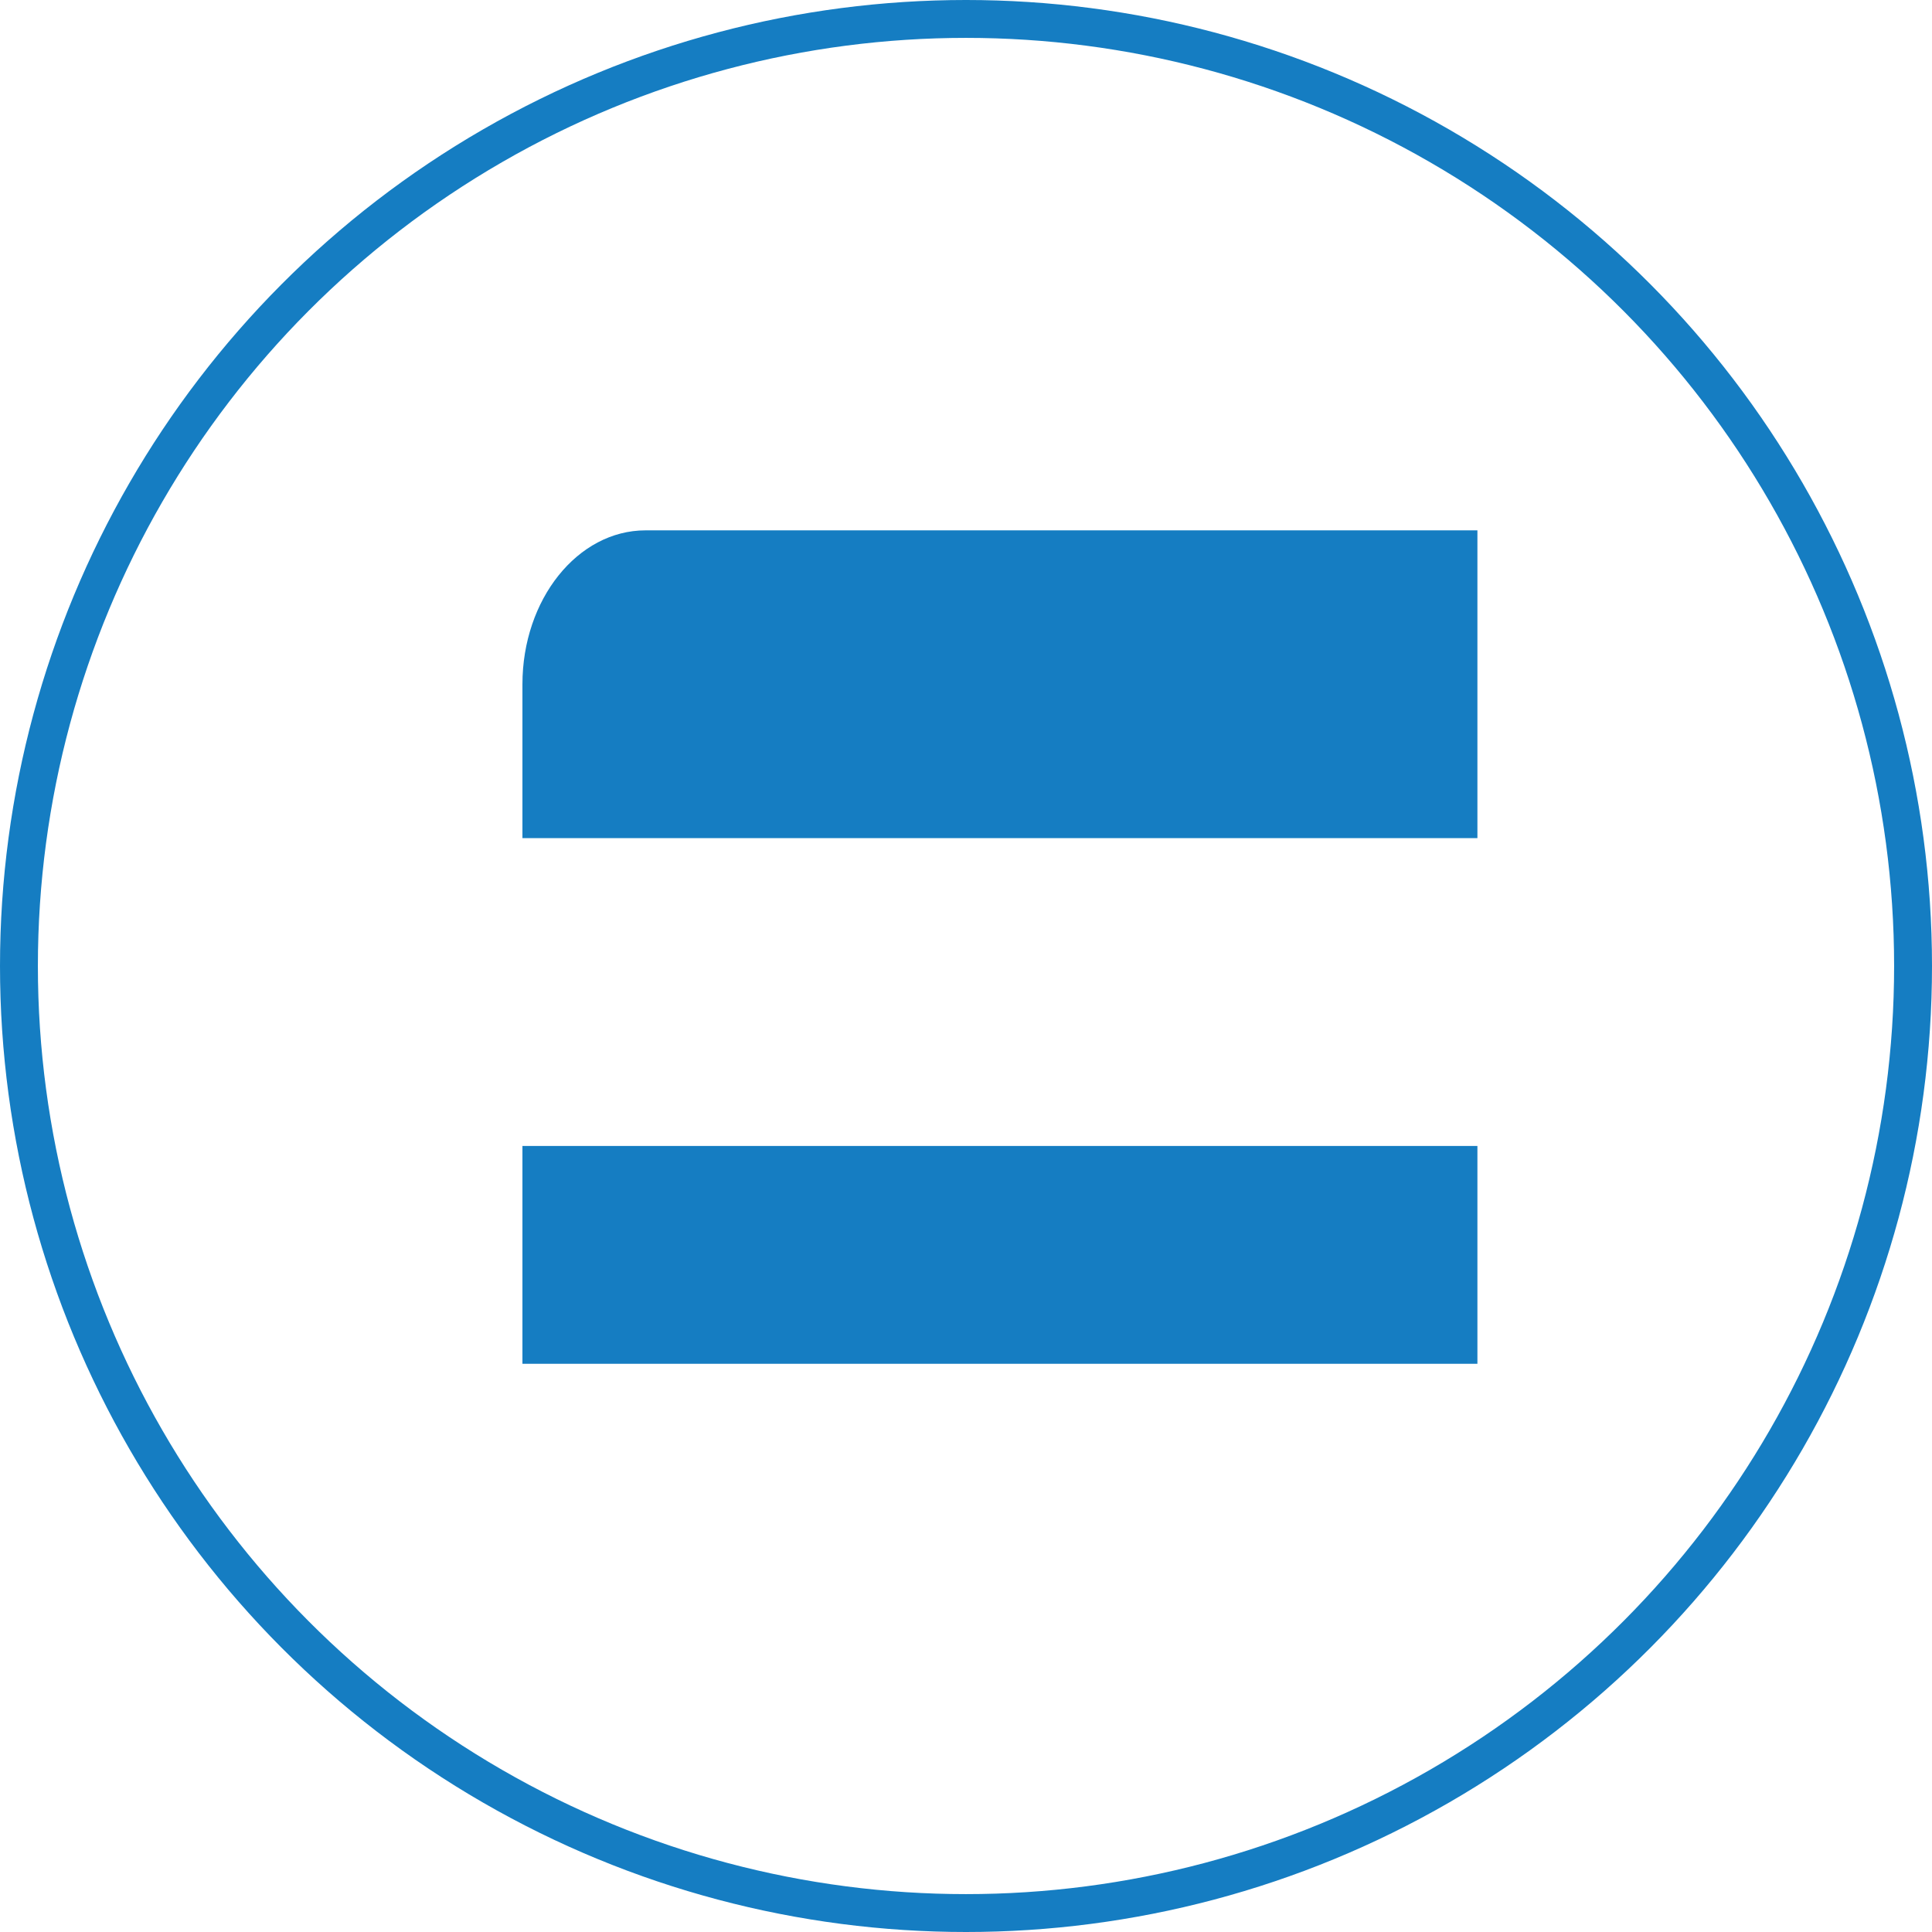 <?xml version="1.0" encoding="UTF-8"?> <svg xmlns="http://www.w3.org/2000/svg" width="102" height="102" viewBox="0 0 102 102" fill="none"> <g clip-path="url(#clip0_324_608)"> <path d="M86.082 28H34.082C30.497 28 27.582 31.644 27.582 36.125V44.25H92.582V36.125C92.582 31.644 89.667 28 86.082 28ZM27.582 84.875C27.582 89.356 30.497 93 34.082 93H86.082C89.667 93 92.582 89.356 92.582 84.875V60.5H27.582V84.875ZM37.332 72.688H56.832V80.812H37.332V72.688Z" fill="#157DC2"></path> </g> <circle cx="51" cy="51" r="50" stroke="#157DC2" stroke-width="2"></circle> <defs> <clipPath id="clip0_324_608"> <rect width="55" height="55" fill="white" transform="translate(23 17)"></rect> </clipPath> </defs> </svg> 